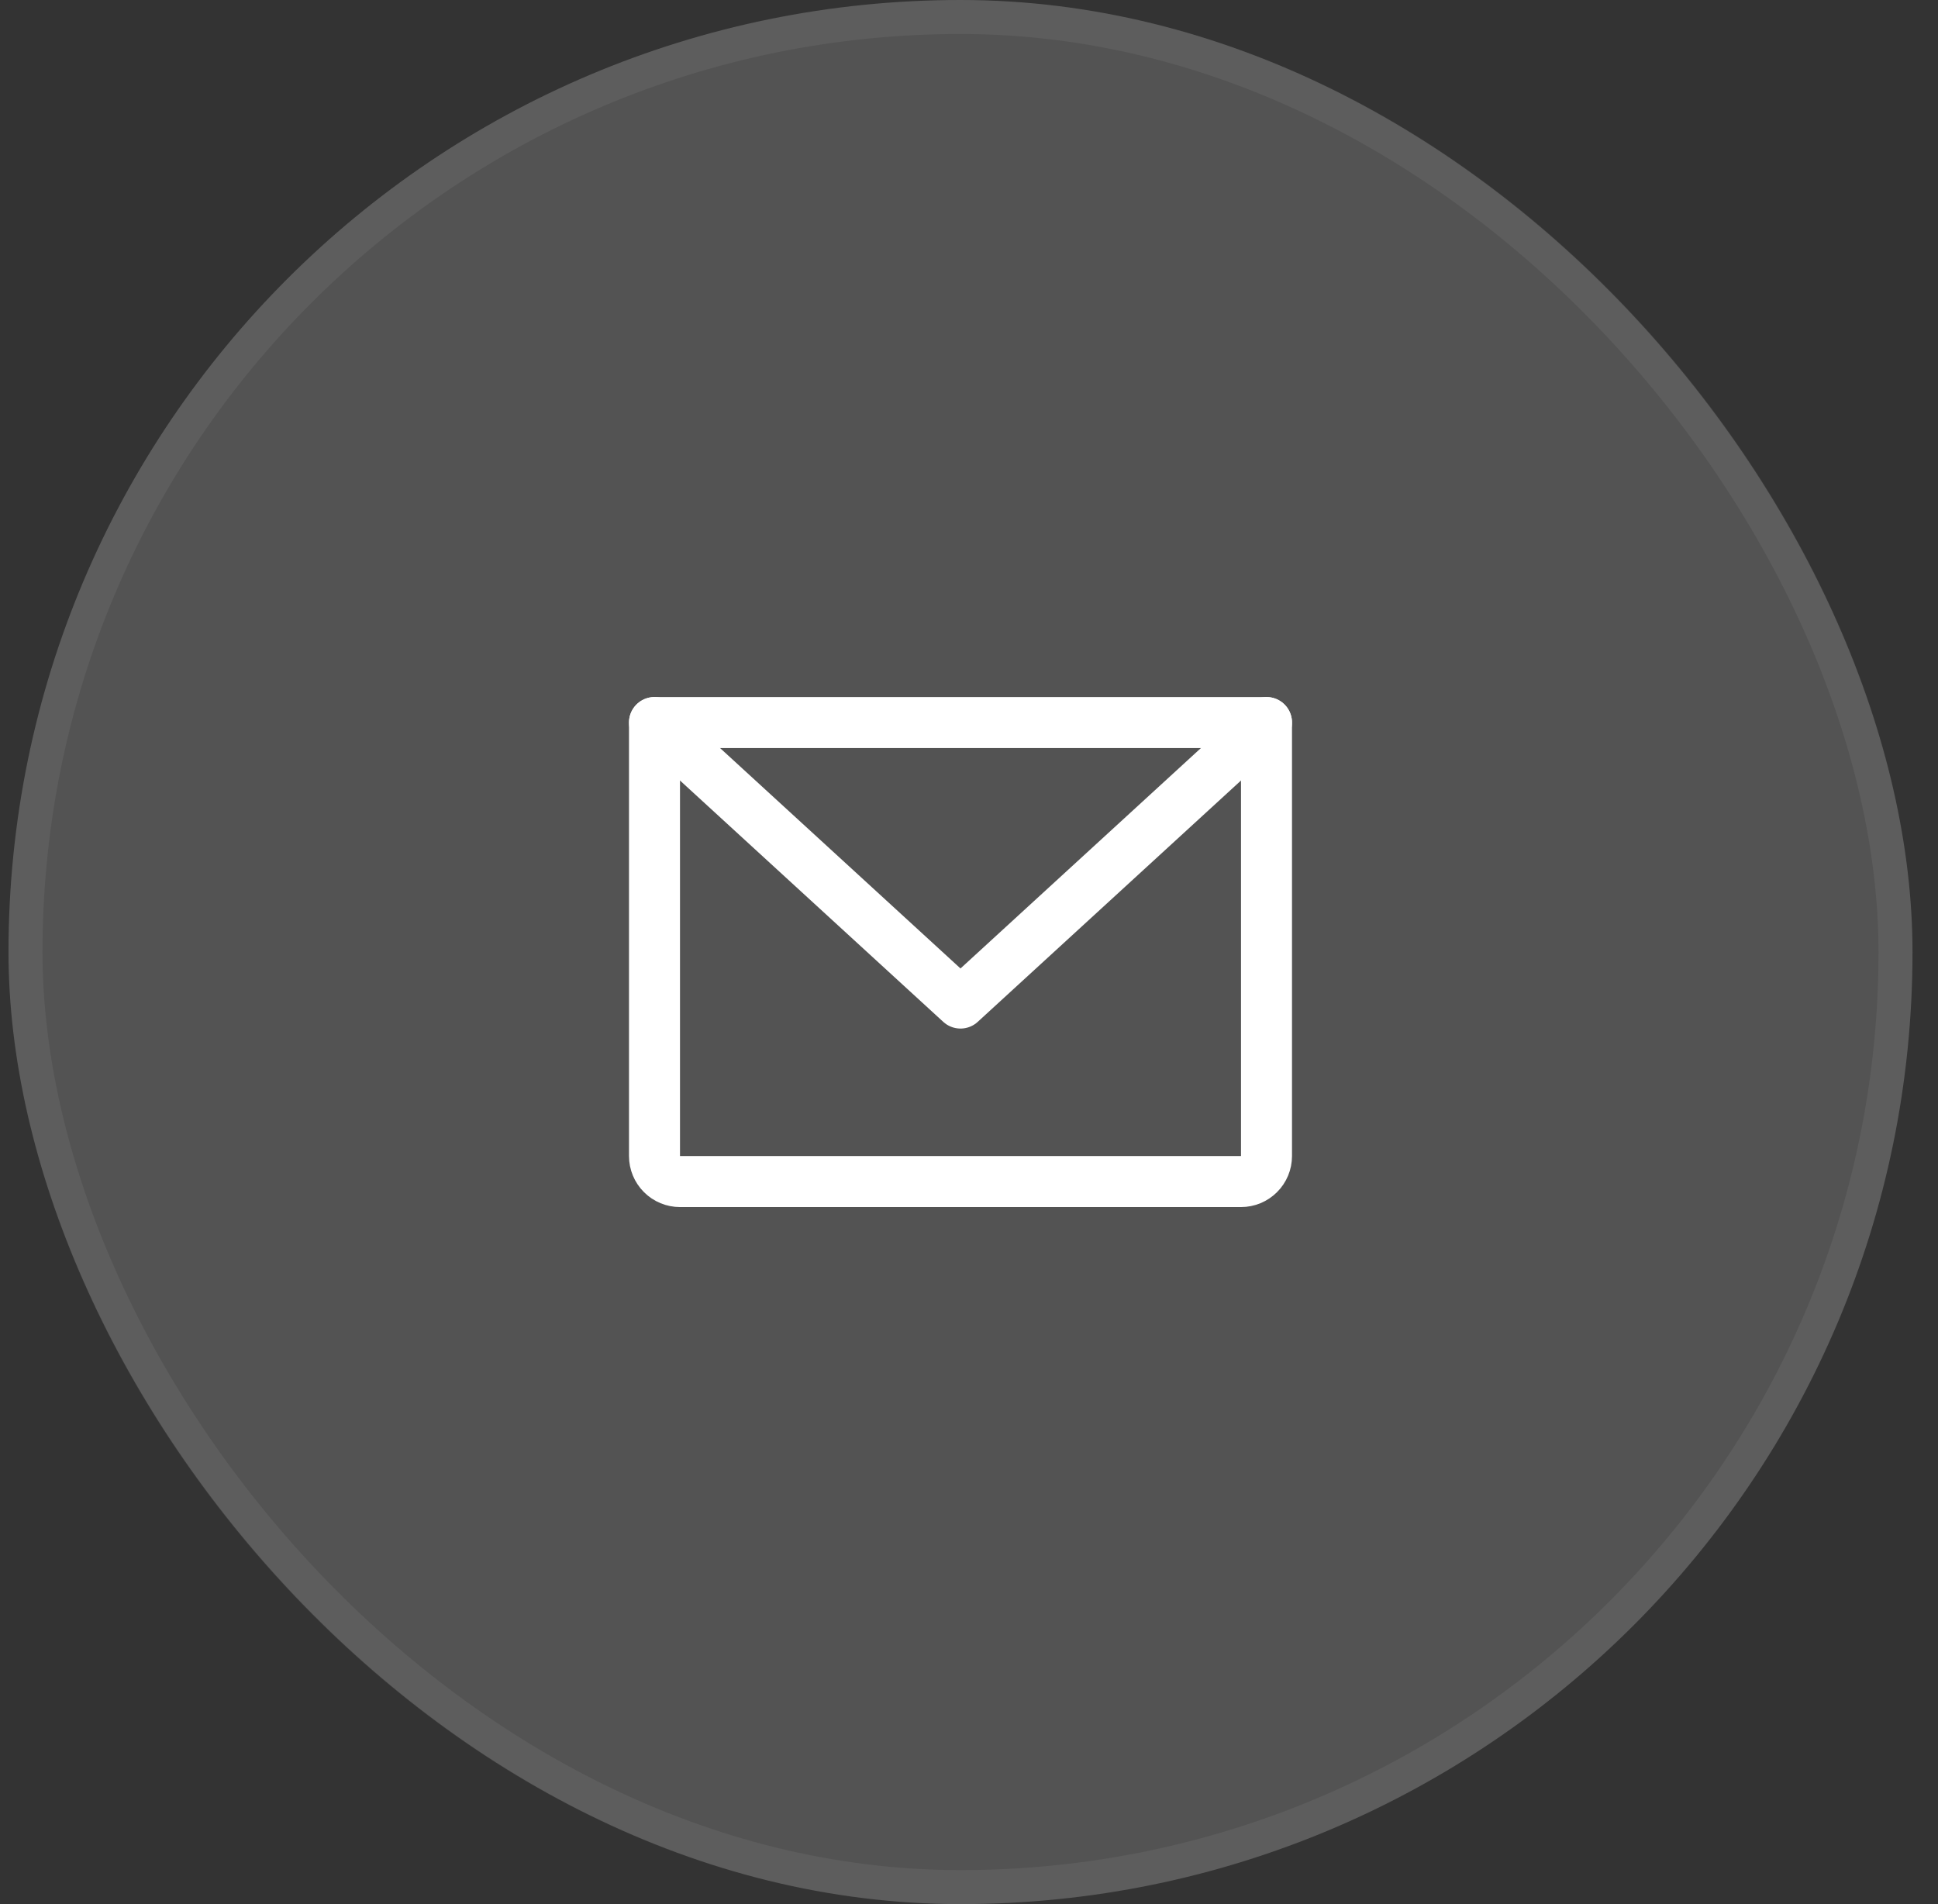 <svg width="57" height="56" viewBox="0 0 57 56" fill="none" xmlns="http://www.w3.org/2000/svg">
<rect x="0" y="0" width="57" height="56" fill="#333333" stroke="none"/>
<rect x="0.25" width="56" height="56" rx="28" fill="white" fill-opacity="0.16"/>
<rect x="0.75" y="0.5" width="55" height="55" rx="27.5" stroke="white" stroke-opacity="0.06"/>
<g clip-path="url(#clip0_789_1716)">
<path d="M19.25 21.25H37.25V34C37.25 34.199 37.171 34.39 37.03 34.53C36.89 34.671 36.699 34.75 36.5 34.75H20C19.801 34.75 19.61 34.671 19.47 34.53C19.329 34.39 19.25 34.199 19.25 34V21.25Z" stroke="white" stroke-width="1.5" stroke-linecap="round" stroke-linejoin="round"/>
<path d="M37.25 21.25L28.25 29.5L19.25 21.25" stroke="white" stroke-width="1.5" stroke-linecap="round" stroke-linejoin="round"/>
</g>
<defs>
<clipPath id="clip0_789_1716">
<rect width="24" height="24" fill="white" transform="translate(16.25 16)"/>
</clipPath>
</defs>
</svg>
